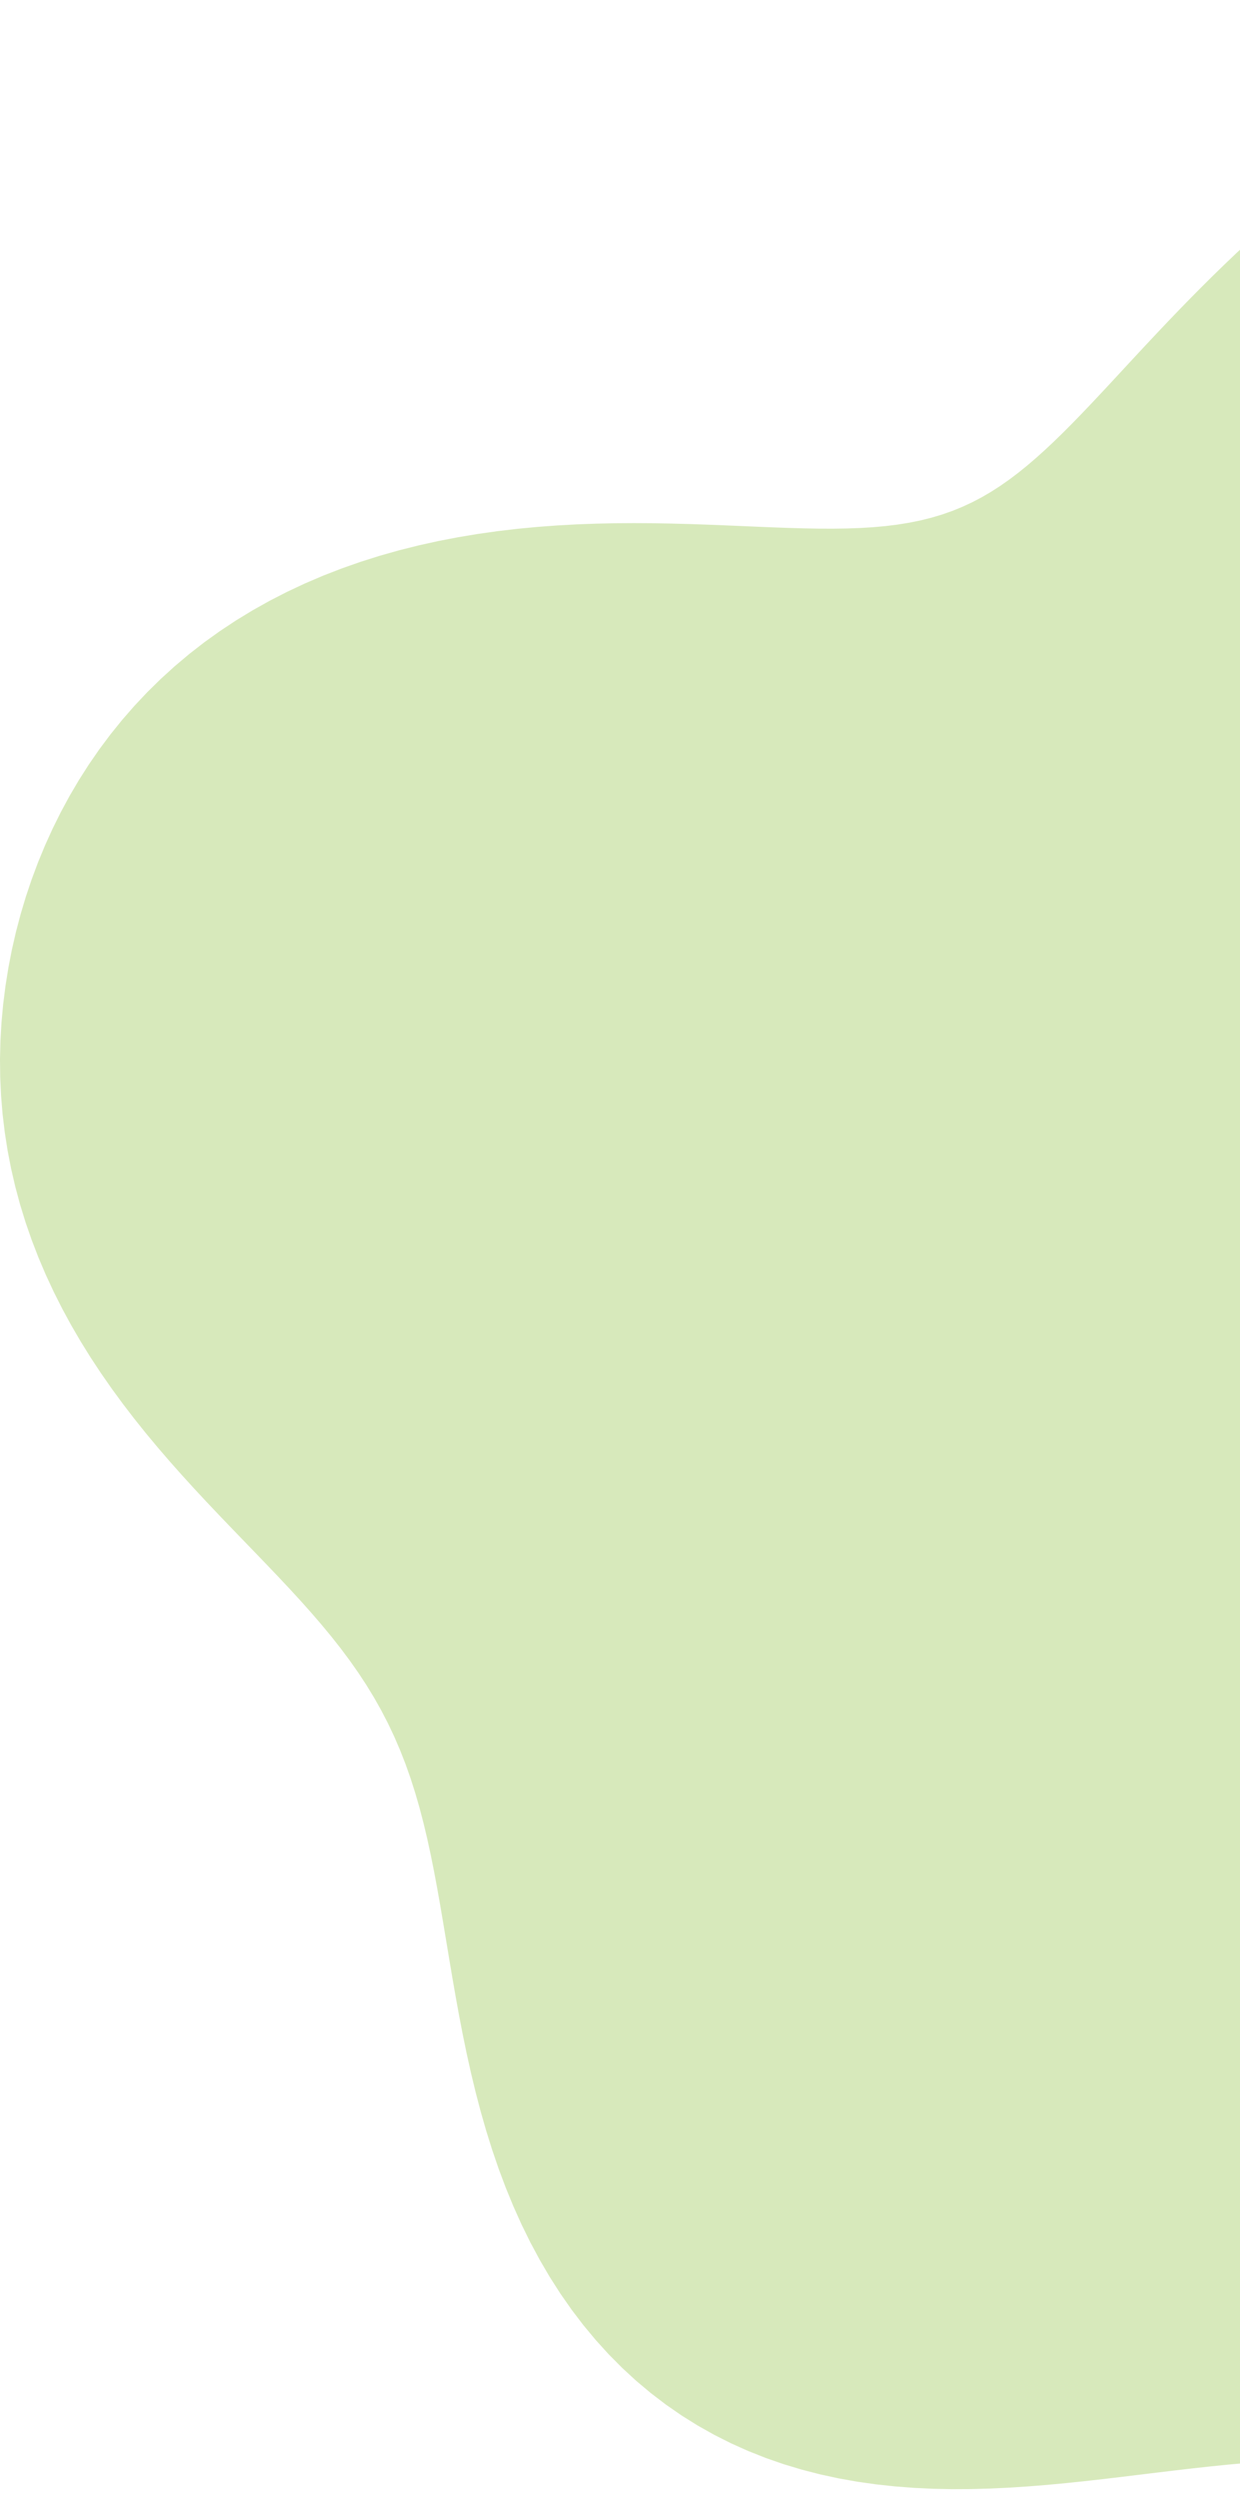 <svg width="250" height="504" viewBox="0 0 250 504" fill="none" xmlns="http://www.w3.org/2000/svg">
<path fill-rule="evenodd" clip-rule="evenodd" d="M506.315 242.853L507.142 246.187L507.984 249.546L508.84 252.93L509.707 256.343L510.582 259.785L511.463 263.259L512.344 266.764L513.224 270.304L514.096 273.877L514.956 277.485L515.799 281.128L516.621 284.807L517.417 288.52L518.183 292.268L518.917 296.05L519.614 299.867L520.272 303.717L520.887 307.6L521.457 311.515L521.979 315.461L522.449 319.437L522.866 323.442L523.225 327.475L523.525 331.533L523.762 335.616L523.934 339.722L524.037 343.848L524.07 347.993L524.029 352.155L523.911 356.331L523.716 360.518L523.439 364.715L523.079 368.918L522.632 373.124L522.096 377.331L521.469 381.534L520.746 385.73L519.926 389.914L519.006 394.083L517.984 398.233L516.856 402.358L515.621 406.455L514.276 410.518L512.82 414.543L511.251 418.524L509.568 422.456L507.77 426.336L505.856 430.156L503.826 433.913L501.679 437.601L499.416 441.216L497.039 444.753L494.547 448.208L491.942 451.576L489.228 454.853L486.404 458.035L483.475 461.119L480.443 464.101L477.311 466.979L474.082 469.75L470.762 472.411L467.353 474.961L463.86 477.399L460.287 479.722L456.639 481.931L452.921 484.025L449.137 486.003L445.294 487.866L441.394 489.615L437.445 491.251L433.45 492.775L429.415 494.188L425.344 495.493L421.243 496.691L417.115 497.784L412.966 498.775L408.8 499.667L404.62 500.462L400.432 501.162L396.237 501.771L392.041 502.291L387.846 502.725L383.655 503.076L379.472 503.345L375.298 503.536L371.137 503.652L366.99 503.694L362.86 503.665L358.749 503.57L354.66 503.412L350.594 503.197L346.555 502.928L342.543 502.612L338.561 502.254L334.61 501.86L330.692 501.436L326.806 500.988L322.955 500.522L319.137 500.045L315.354 499.563L311.604 499.082L307.888 498.609L304.204 498.15L300.55 497.712L296.927 497.303L293.331 496.928L289.76 496.594L286.211 496.307L282.683 496.071L279.17 495.89L275.67 495.766L272.179 495.702L268.694 495.698L265.21 495.754L261.723 495.869L258.231 496.041L254.729 496.266L251.213 496.541L247.682 496.86L244.132 497.219L240.561 497.611L236.967 498.028L233.348 498.463L229.703 498.907L226.032 499.353L222.335 499.79L218.611 500.209L214.863 500.6L211.092 500.954L207.299 501.26L203.489 501.509L199.663 501.69L195.827 501.795L191.983 501.813L188.137 501.736L184.294 501.554L180.46 501.261L176.64 500.848L172.84 500.309L169.068 499.637L165.329 498.827L161.629 497.874L157.977 496.773L154.379 495.523L150.84 494.12L147.369 492.562L143.972 490.85L140.654 488.983L137.422 486.962L134.281 484.789L131.237 482.466L128.294 479.998L125.458 477.387L122.731 474.64L120.118 471.76L117.621 468.755L115.243 465.63L112.984 462.393L110.847 459.052L108.832 455.613L106.938 452.086L105.165 448.479L103.512 444.8L101.975 441.059L100.551 437.265L99.237 433.429L98.026 429.562L96.913 425.672L95.891 421.772L94.951 417.87L94.087 413.976L93.289 410.101L92.548 406.252L91.854 402.438L91.199 398.667L90.572 394.946L89.963 391.28L89.362 387.675L88.76 384.137L88.146 380.668L87.511 377.271L86.846 373.95L86.141 370.706L85.389 367.538L84.581 364.448L83.71 361.433L82.77 358.492L81.755 355.623L80.659 352.822L79.479 350.085L78.211 347.409L76.853 344.787L75.402 342.216L73.859 339.688L72.224 337.199L70.496 334.741L68.68 332.308L66.776 329.895L64.789 327.493L62.723 325.096L60.584 322.699L58.376 320.294L56.106 317.875L53.782 315.437L51.411 312.973L49.002 310.478L46.562 307.948L44.1 305.377L41.626 302.763L39.149 300.1L36.678 297.386L34.222 294.619L31.792 291.796L29.396 288.916L27.044 285.977L24.745 282.98L22.507 279.924L20.34 276.809L18.25 273.637L16.246 270.409L14.335 267.126L12.524 263.792L10.819 260.407L9.225 256.977L7.748 253.502L6.392 249.988L5.16 246.437L4.056 242.853L3.083 239.241L2.241 235.605L1.533 231.948L0.96 228.274L0.52 224.589L0.215 220.895L0.042 217.198L0 213.5L0.088 209.806L0.302 206.119L0.641 202.443L1.102 198.782L1.685 195.138L2.386 191.515L3.207 187.917L4.146 184.348L5.203 180.81L6.378 177.308L7.67 173.846L9.081 170.427L10.61 167.056L12.257 163.736L14.022 160.472L15.906 157.268L17.909 154.128L20.03 151.056L22.27 148.058L24.627 145.137L27.102 142.298L29.693 139.546L32.4 136.885L35.22 134.319L38.151 131.851L41.191 129.487L44.337 127.229L47.583 125.08L50.926 123.043L54.36 121.12L57.881 119.313L61.482 117.623L65.157 116.051L68.9 114.598L72.702 113.262L76.556 112.044L80.456 110.942L84.392 109.953L88.358 109.076L92.344 108.307L96.343 107.642L100.345 107.077L104.344 106.607L108.331 106.228L112.298 105.933L116.238 105.715L120.142 105.569L124.004 105.486L127.817 105.461L131.574 105.484L135.271 105.548L138.9 105.644L142.457 105.765L145.938 105.901L149.338 106.045L152.655 106.186L155.886 106.318L159.028 106.432L162.081 106.519L165.042 106.571L167.913 106.581L170.694 106.542L173.384 106.447L175.987 106.289L178.505 106.062L180.939 105.761L183.294 105.381L185.573 104.919L187.78 104.37L189.921 103.732L191.999 103.002L194.02 102.18L195.991 101.264L197.916 100.255L199.802 99.154L201.654 97.962L203.48 96.682L205.286 95.317L207.076 93.87L208.858 92.345L210.637 90.746L212.418 89.075L214.205 87.337L216.004 85.535L217.819 83.672L219.655 81.753L221.514 79.779L223.402 77.757L225.321 75.689L227.274 73.578L229.266 71.43L231.299 69.248L233.375 67.035L235.497 64.795L237.668 62.533L239.889 60.251L242.162 57.953L244.489 55.641L246.872 53.32L249.312 50.991L251.81 48.658L254.367 46.326L256.985 43.998L259.664 41.678L262.406 39.37L265.21 37.08L268.077 34.811L271.006 32.569L273.999 30.359L277.053 28.185L280.17 26.054L283.347 23.97L286.584 21.938L289.879 19.965L293.231 18.056L296.637 16.215L300.096 14.448L303.605 12.761L307.162 11.159L310.763 9.646L314.406 8.227L318.087 6.907L321.802 5.69L325.548 4.581L329.322 3.584L333.118 2.702L336.933 1.938L340.763 1.296L344.603 0.779L348.448 0.39L352.294 0.129L356.136 0L359.97 0.004L363.791 0.141L367.594 0.414L371.375 0.821L375.129 1.364L378.852 2.042L382.539 2.854L386.186 3.799L389.788 4.876L393.343 6.084L396.846 7.42L400.293 8.882L403.682 10.467L407.008 12.174L410.269 13.998L413.463 15.935L416.586 17.984L419.636 20.139L422.613 22.397L425.513 24.754L428.335 27.204L431.079 29.745L433.743 32.37L436.328 35.076L438.833 37.857L441.258 40.708L443.604 43.625L445.872 46.602L448.062 49.635L450.176 52.718L452.217 55.847L454.184 59.016L456.081 62.223L457.909 65.461L459.671 68.728L461.368 72.019L463.004 75.33L464.579 78.659L466.098 82.003L467.561 85.358L468.97 88.721L470.329 92.091L471.638 95.466L472.9 98.844L474.116 102.224L475.288 105.603L476.418 108.98L477.507 112.355L478.557 115.726L479.57 119.093L480.546 122.454L481.488 125.81L482.397 129.158L483.274 132.5L484.12 135.835L484.938 139.161L485.729 142.48L486.493 145.79L487.233 149.091L487.95 152.384L488.646 155.668L489.323 158.944L489.981 162.21L490.624 165.469L491.252 168.718L491.869 171.96L492.474 175.194L493.072 178.42L493.664 181.639L494.251 184.852L494.837 188.059L495.423 191.261L496.012 194.459L496.605 197.654L497.205 200.847L497.813 204.039L498.432 207.231L499.063 210.426L499.708 213.623L500.369 216.826L501.047 220.036L501.742 223.254L502.456 226.483L503.19 229.724L503.942 232.979L504.715 236.252L505.506 239.542L506.315 242.853Z" fill="#D7E9BB"/>
</svg>
